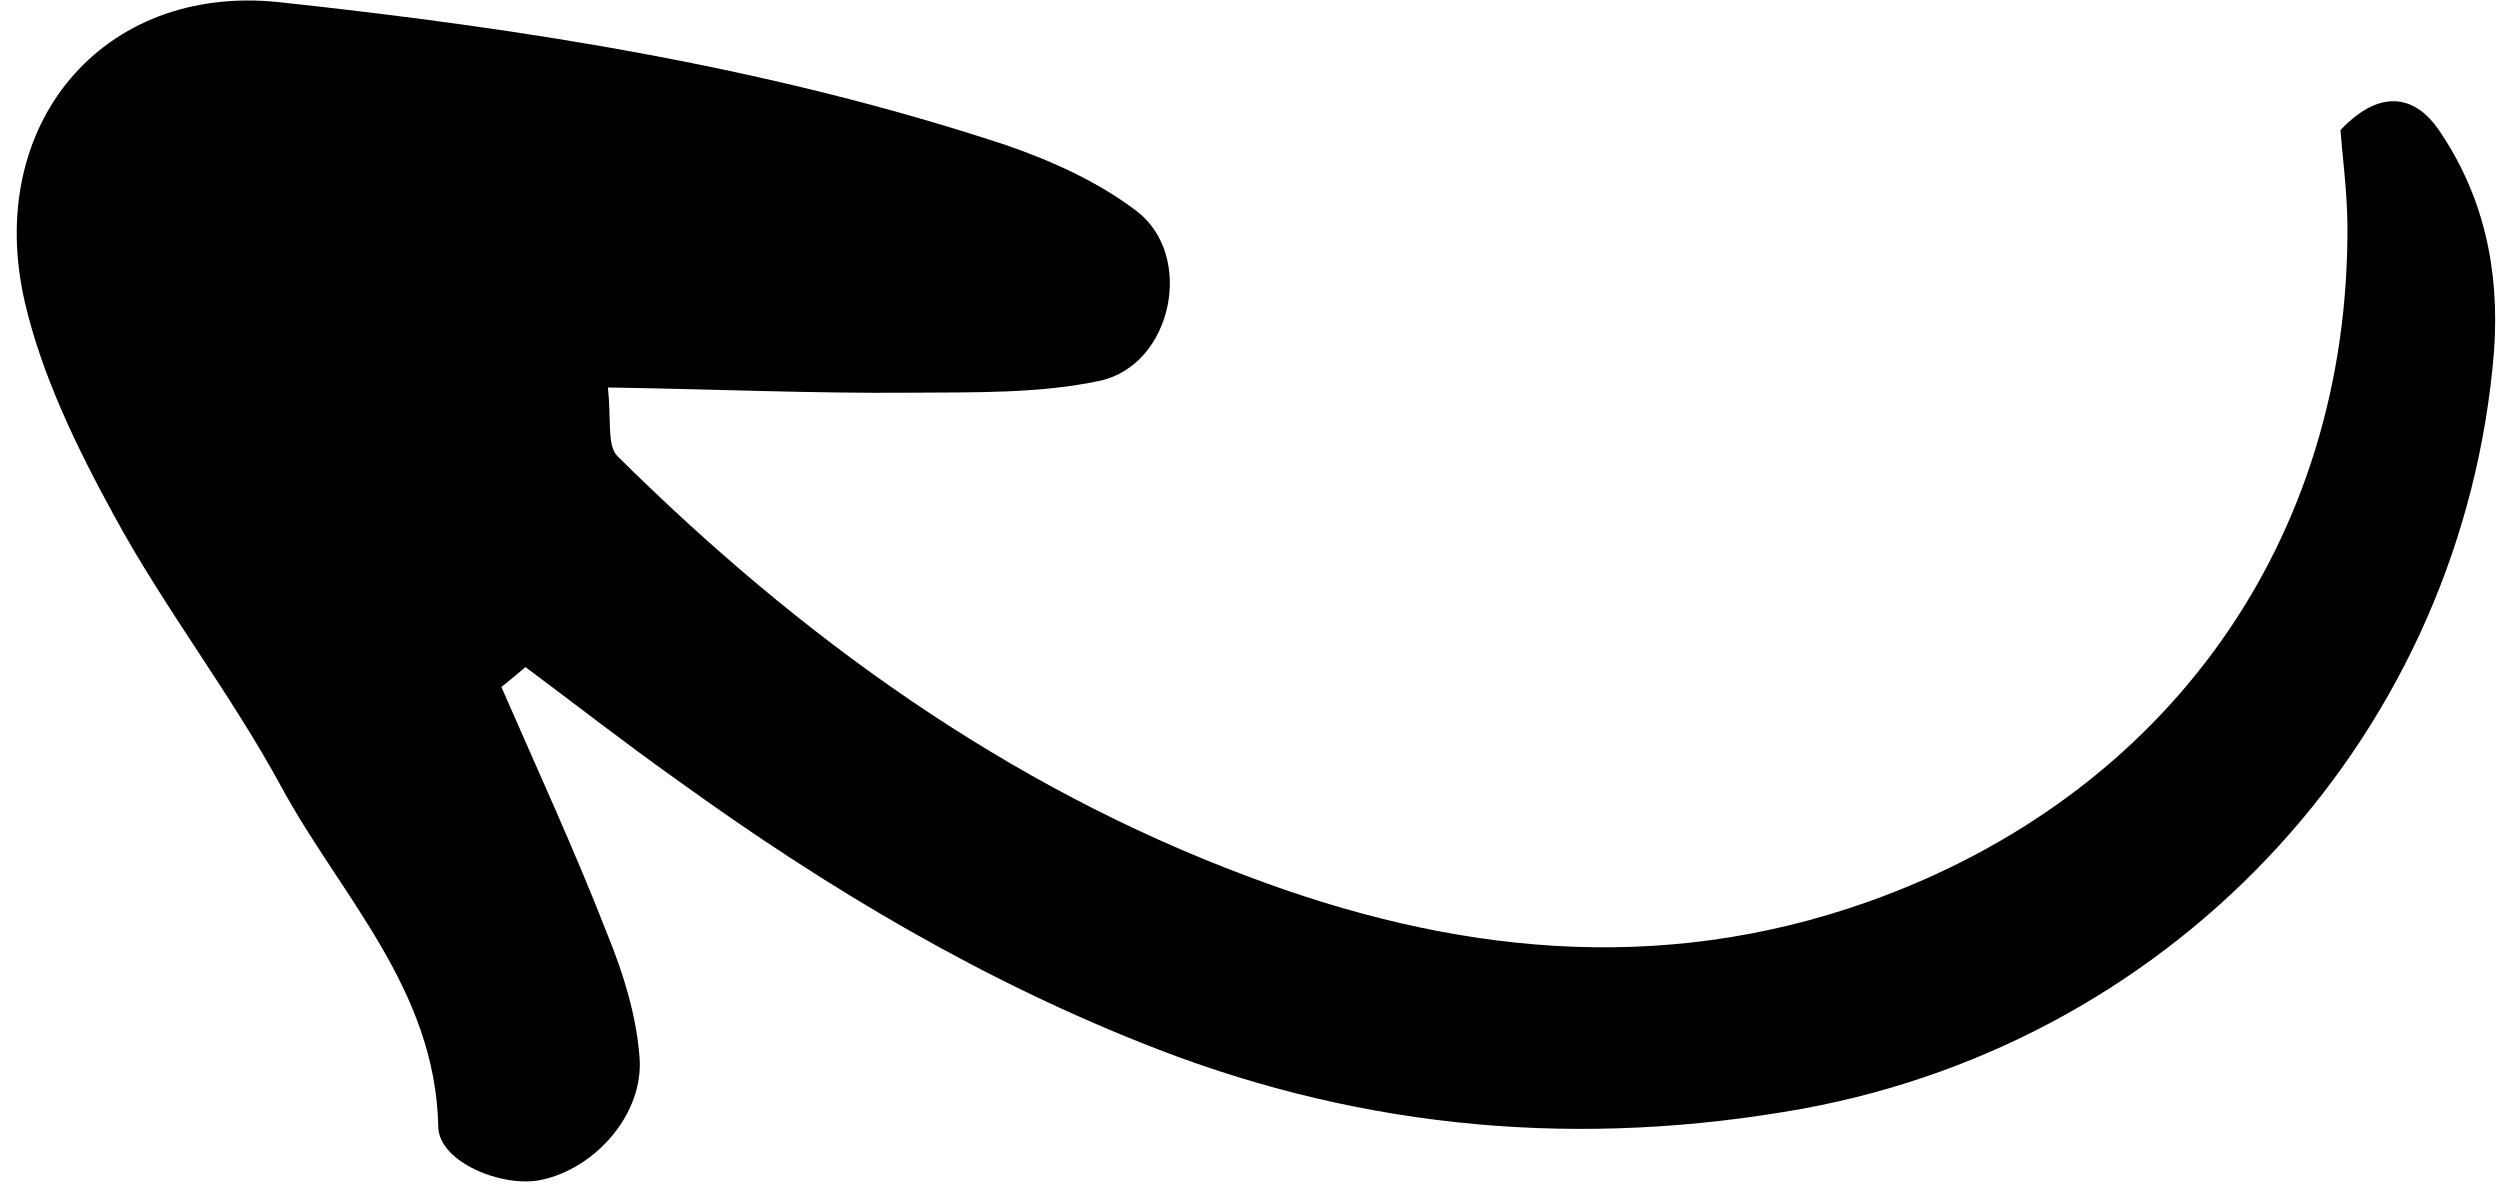 <svg width="76" height="36" viewBox="0 0 76 36" fill="none" xmlns="http://www.w3.org/2000/svg">
<path d="M15.242 20.884C16.334 23.391 17.491 25.893 18.491 28.471C18.965 29.633 19.35 30.898 19.443 32.153C19.57 33.858 18.108 35.52 16.452 35.869C15.273 36.118 13.338 35.324 13.324 34.257C13.238 30.058 10.344 27.232 8.544 23.904C7.007 21.074 5.005 18.506 3.468 15.676C2.346 13.624 1.278 11.439 0.754 9.181C-0.486 3.805 3.109 -0.505 8.489 0.066C15.957 0.87 23.387 2.033 30.583 4.411C31.977 4.89 33.384 5.529 34.549 6.413C36.332 7.769 35.64 11.088 33.444 11.574C31.597 11.97 29.62 11.923 27.68 11.938C24.706 11.964 21.72 11.83 18.481 11.779C18.587 12.774 18.449 13.528 18.765 13.861C24.318 19.369 30.573 23.887 37.927 26.64C44.084 28.966 50.382 29.695 56.812 27.406C65.857 24.179 71.43 16.454 71.362 6.819C71.348 5.752 71.207 4.728 71.15 3.955C72.47 2.563 73.508 3.036 74.124 3.929C75.502 5.929 75.993 8.19 75.82 10.661C74.896 22.182 66.31 31.586 54.821 33.701C48.117 34.91 41.573 34.361 35.179 31.891C29.916 29.855 25.143 27.007 20.597 23.721C19.026 22.608 17.515 21.427 15.974 20.279C15.761 20.457 15.518 20.669 15.242 20.884Z" fill="black"/>
</svg>
